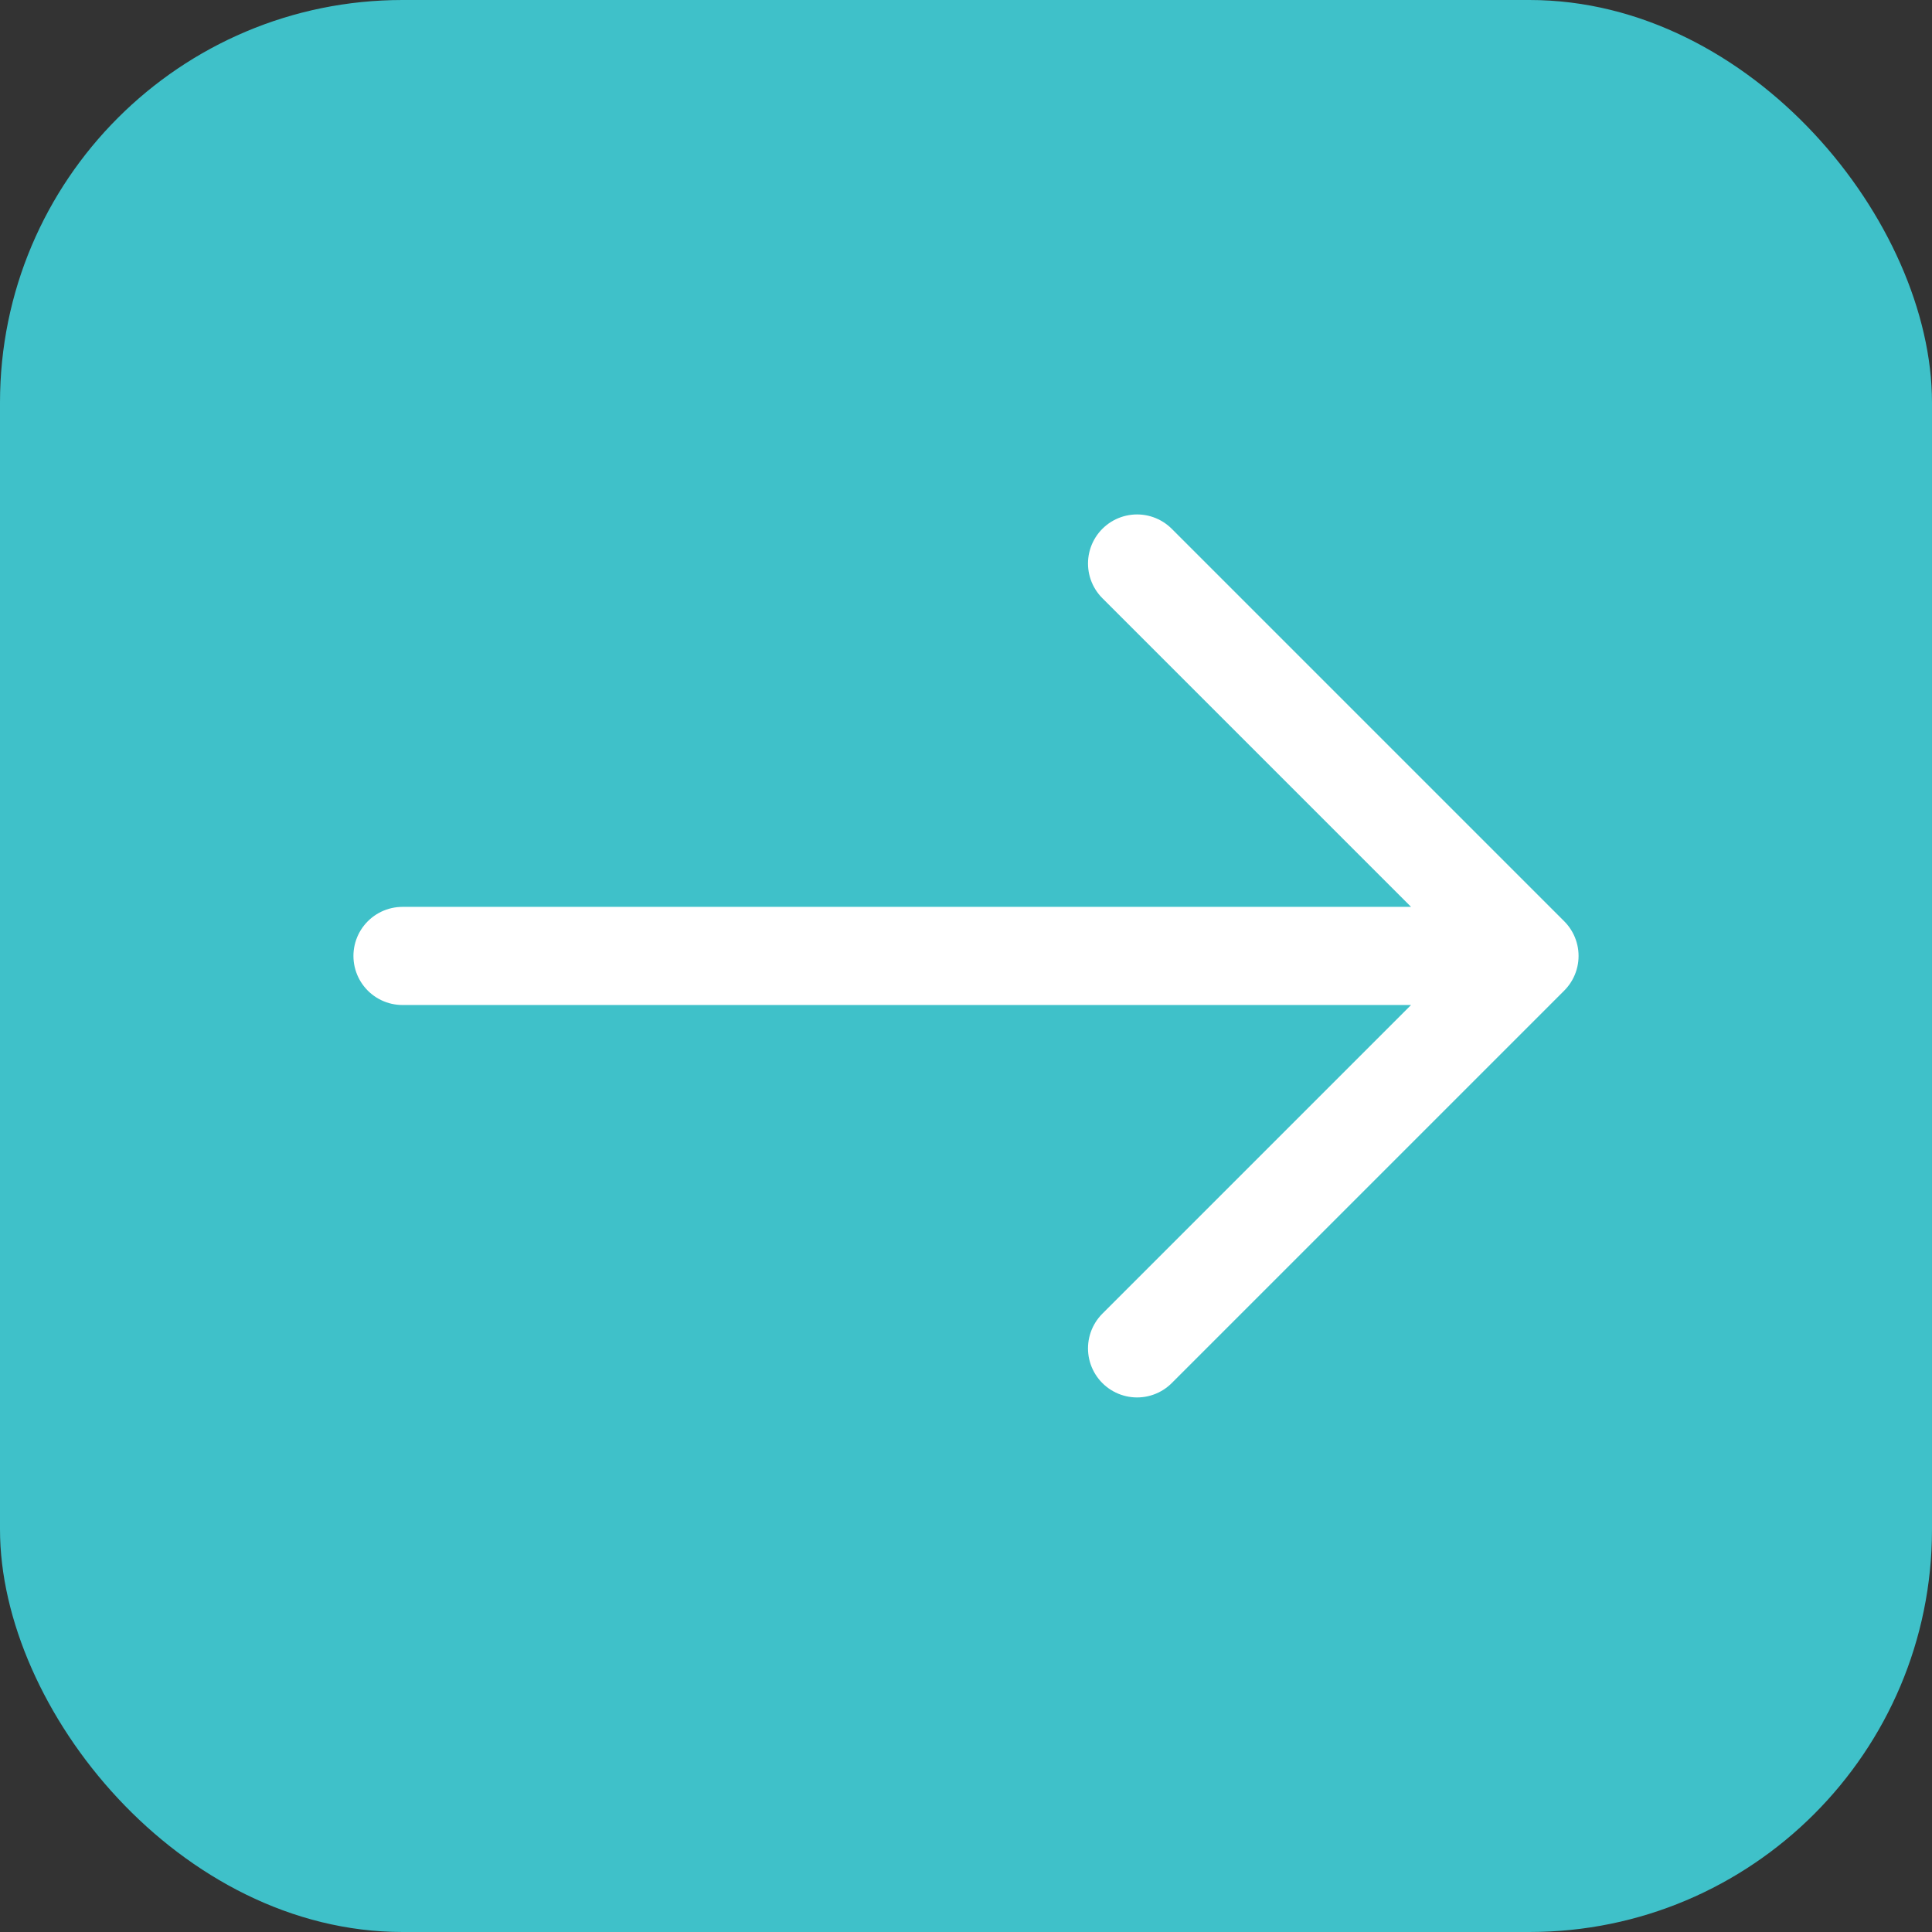<?xml version="1.0" encoding="UTF-8"?> <svg xmlns="http://www.w3.org/2000/svg" width="24" height="24" viewBox="0 0 24 24" fill="none"><rect x="0" y="0" width="24" height="24" fill="#333333" stroke="none"/> <rect width="24" height="24" rx="5" fill="#3FC1C9"></rect> <path d="M5 11.875H19M19 11.875L14.125 7M19 11.875L14.125 16.75" stroke="white" stroke-width="1.219" stroke-linecap="round" stroke-linejoin="round"></path> </svg> 